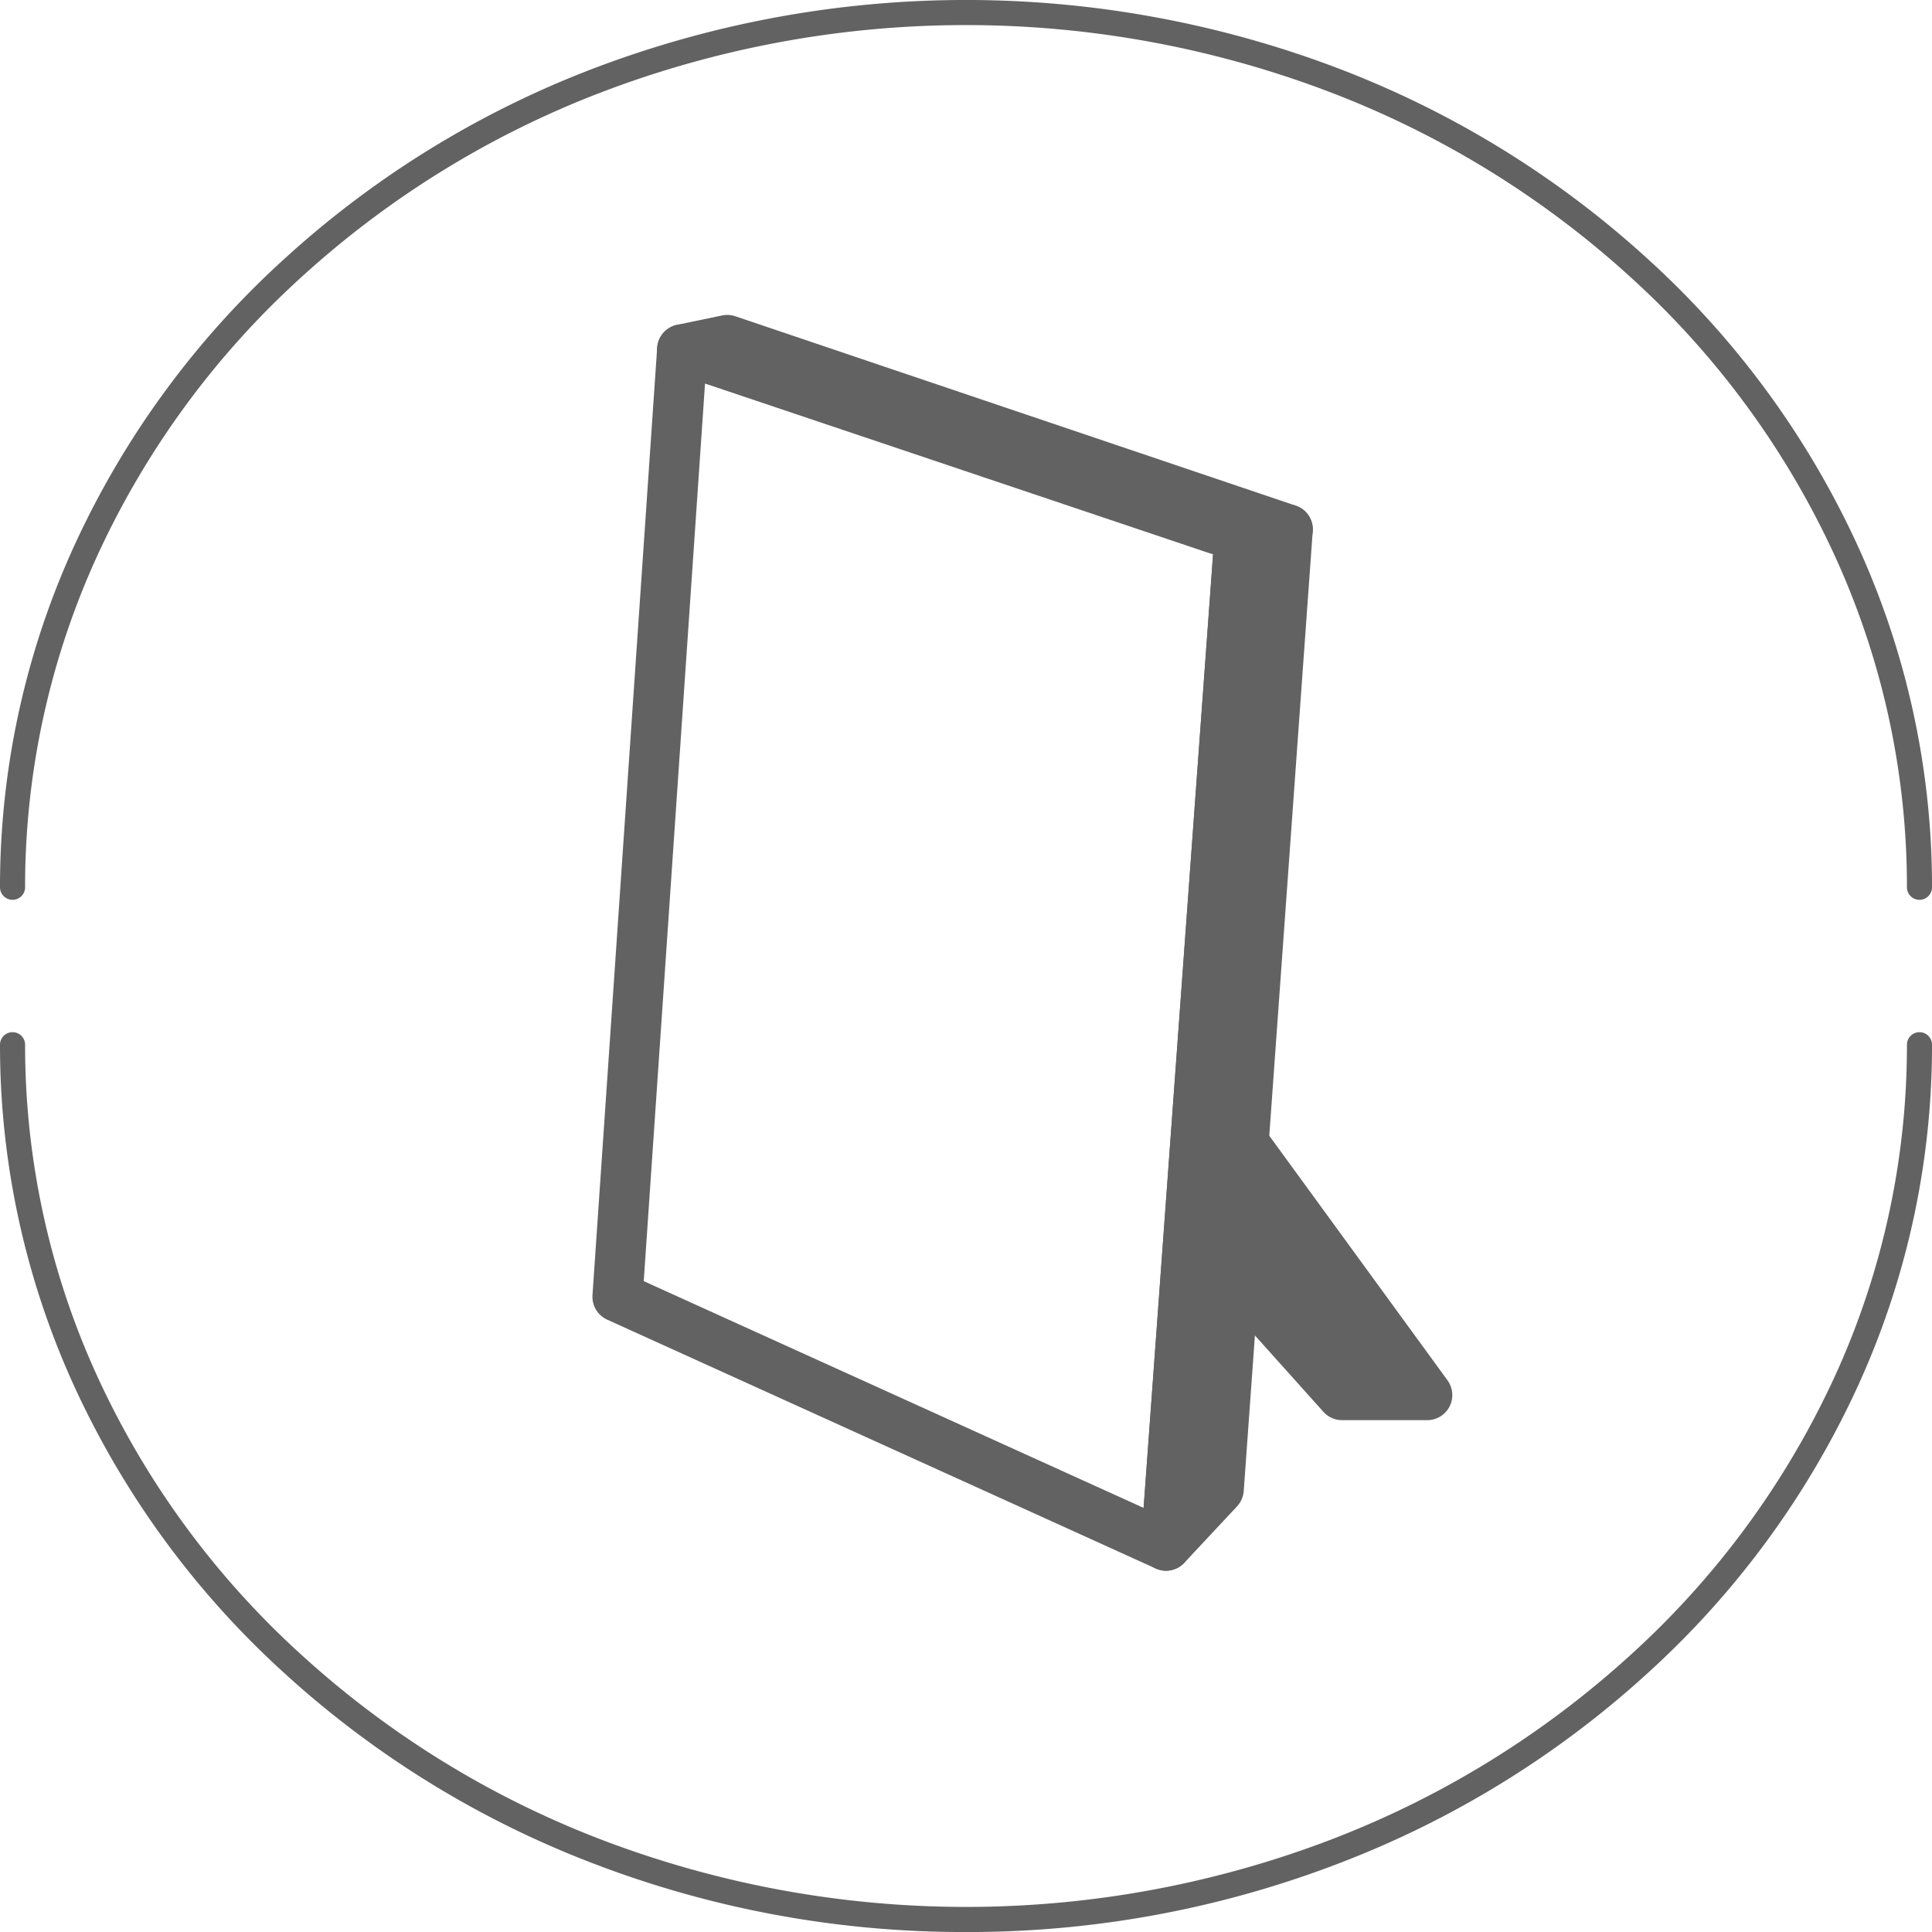 <svg xmlns="http://www.w3.org/2000/svg" xmlns:xlink="http://www.w3.org/1999/xlink" width="76.999" height="77" viewBox="0 0 76.999 77">
  <defs>
    <clipPath id="clip-path">
      <rect id="長方形_8155" data-name="長方形 8155" width="76.999" height="77" transform="translate(0 -0.001)" fill="none"/>
    </clipPath>
  </defs>
  <g id="グループ_3487" data-name="グループ 3487" transform="translate(0 0)">
    <g id="グループ_3486" data-name="グループ 3486" clip-path="url(#clip-path)">
      <path id="パス_107750" data-name="パス 107750" d="M76.5,35.862a.5.5,0,0,1-.5-.5,31.656,31.656,0,0,0-2.942-13.355,34.274,34.274,0,0,0-8.031-10.923A37.75,37.75,0,0,0,53.1,3.707a40.743,40.743,0,0,0-29.209,0,37.75,37.75,0,0,0-11.922,7.377A34.274,34.274,0,0,0,3.942,22.007,31.656,31.656,0,0,0,1,35.362a.5.5,0,0,1-1,0A32.651,32.651,0,0,1,3.034,21.588,35.273,35.273,0,0,1,11.3,10.347,38.742,38.742,0,0,1,23.533,2.775a41.737,41.737,0,0,1,29.933,0A38.753,38.753,0,0,1,65.7,10.347a35.288,35.288,0,0,1,8.263,11.241A32.666,32.666,0,0,1,77,35.362a.5.5,0,0,1-.5.5" fill="#626262"/>
      <path id="パス_107751" data-name="パス 107751" d="M38.5,77a41.178,41.178,0,0,1-14.966-2.775A38.753,38.753,0,0,1,11.3,66.652,35.277,35.277,0,0,1,3.034,55.411,32.663,32.663,0,0,1,0,41.637a.5.5,0,0,1,1,0A31.656,31.656,0,0,0,3.942,54.992a34.278,34.278,0,0,0,8.031,10.923A37.75,37.75,0,0,0,23.9,73.292a40.743,40.743,0,0,0,29.209,0,37.75,37.75,0,0,0,11.922-7.377,34.263,34.263,0,0,0,8.031-10.923A31.656,31.656,0,0,0,76,41.637a.5.5,0,1,1,1,0,32.648,32.648,0,0,1-3.034,13.774A35.262,35.262,0,0,1,65.7,66.652a38.742,38.742,0,0,1-12.236,7.572A41.184,41.184,0,0,1,38.5,77" fill="#626262"/>
      <path id="パス_107752" data-name="パス 107752" d="M63.482,47.689" fill="#626262"/>
      <path id="パス_107753" data-name="パス 107753" d="M27.189,13.925,24.611,51.683,46.471,61.6l2.95-40.5Z" fill="none" stroke="#626262" stroke-linecap="round" stroke-linejoin="round" stroke-width="2"/>
      <path id="パス_107754" data-name="パス 107754" d="M56.881,55.6H53.488L48.9,50.483l.525-5.115Z" fill="#626262"/>
      <path id="パス_107755" data-name="パス 107755" d="M56.881,55.6H53.488L48.9,50.483l.525-5.115Z" fill="none" stroke="#626262" stroke-linecap="round" stroke-linejoin="round" stroke-width="2"/>
      <path id="パス_107756" data-name="パス 107756" d="M49.421,21.1h1.9l-2.75,38.253-2.1,2.247Z" fill="none" stroke="#626262" stroke-linecap="round" stroke-linejoin="round" stroke-width="2"/>
      <path id="パス_107757" data-name="パス 107757" d="M27.189,13.925l1.794-.374L51.322,21.1h-2.8Z" fill="none" stroke="#626262" stroke-linecap="round" stroke-linejoin="round" stroke-width="2"/>
    </g>
  </g>
</svg>
